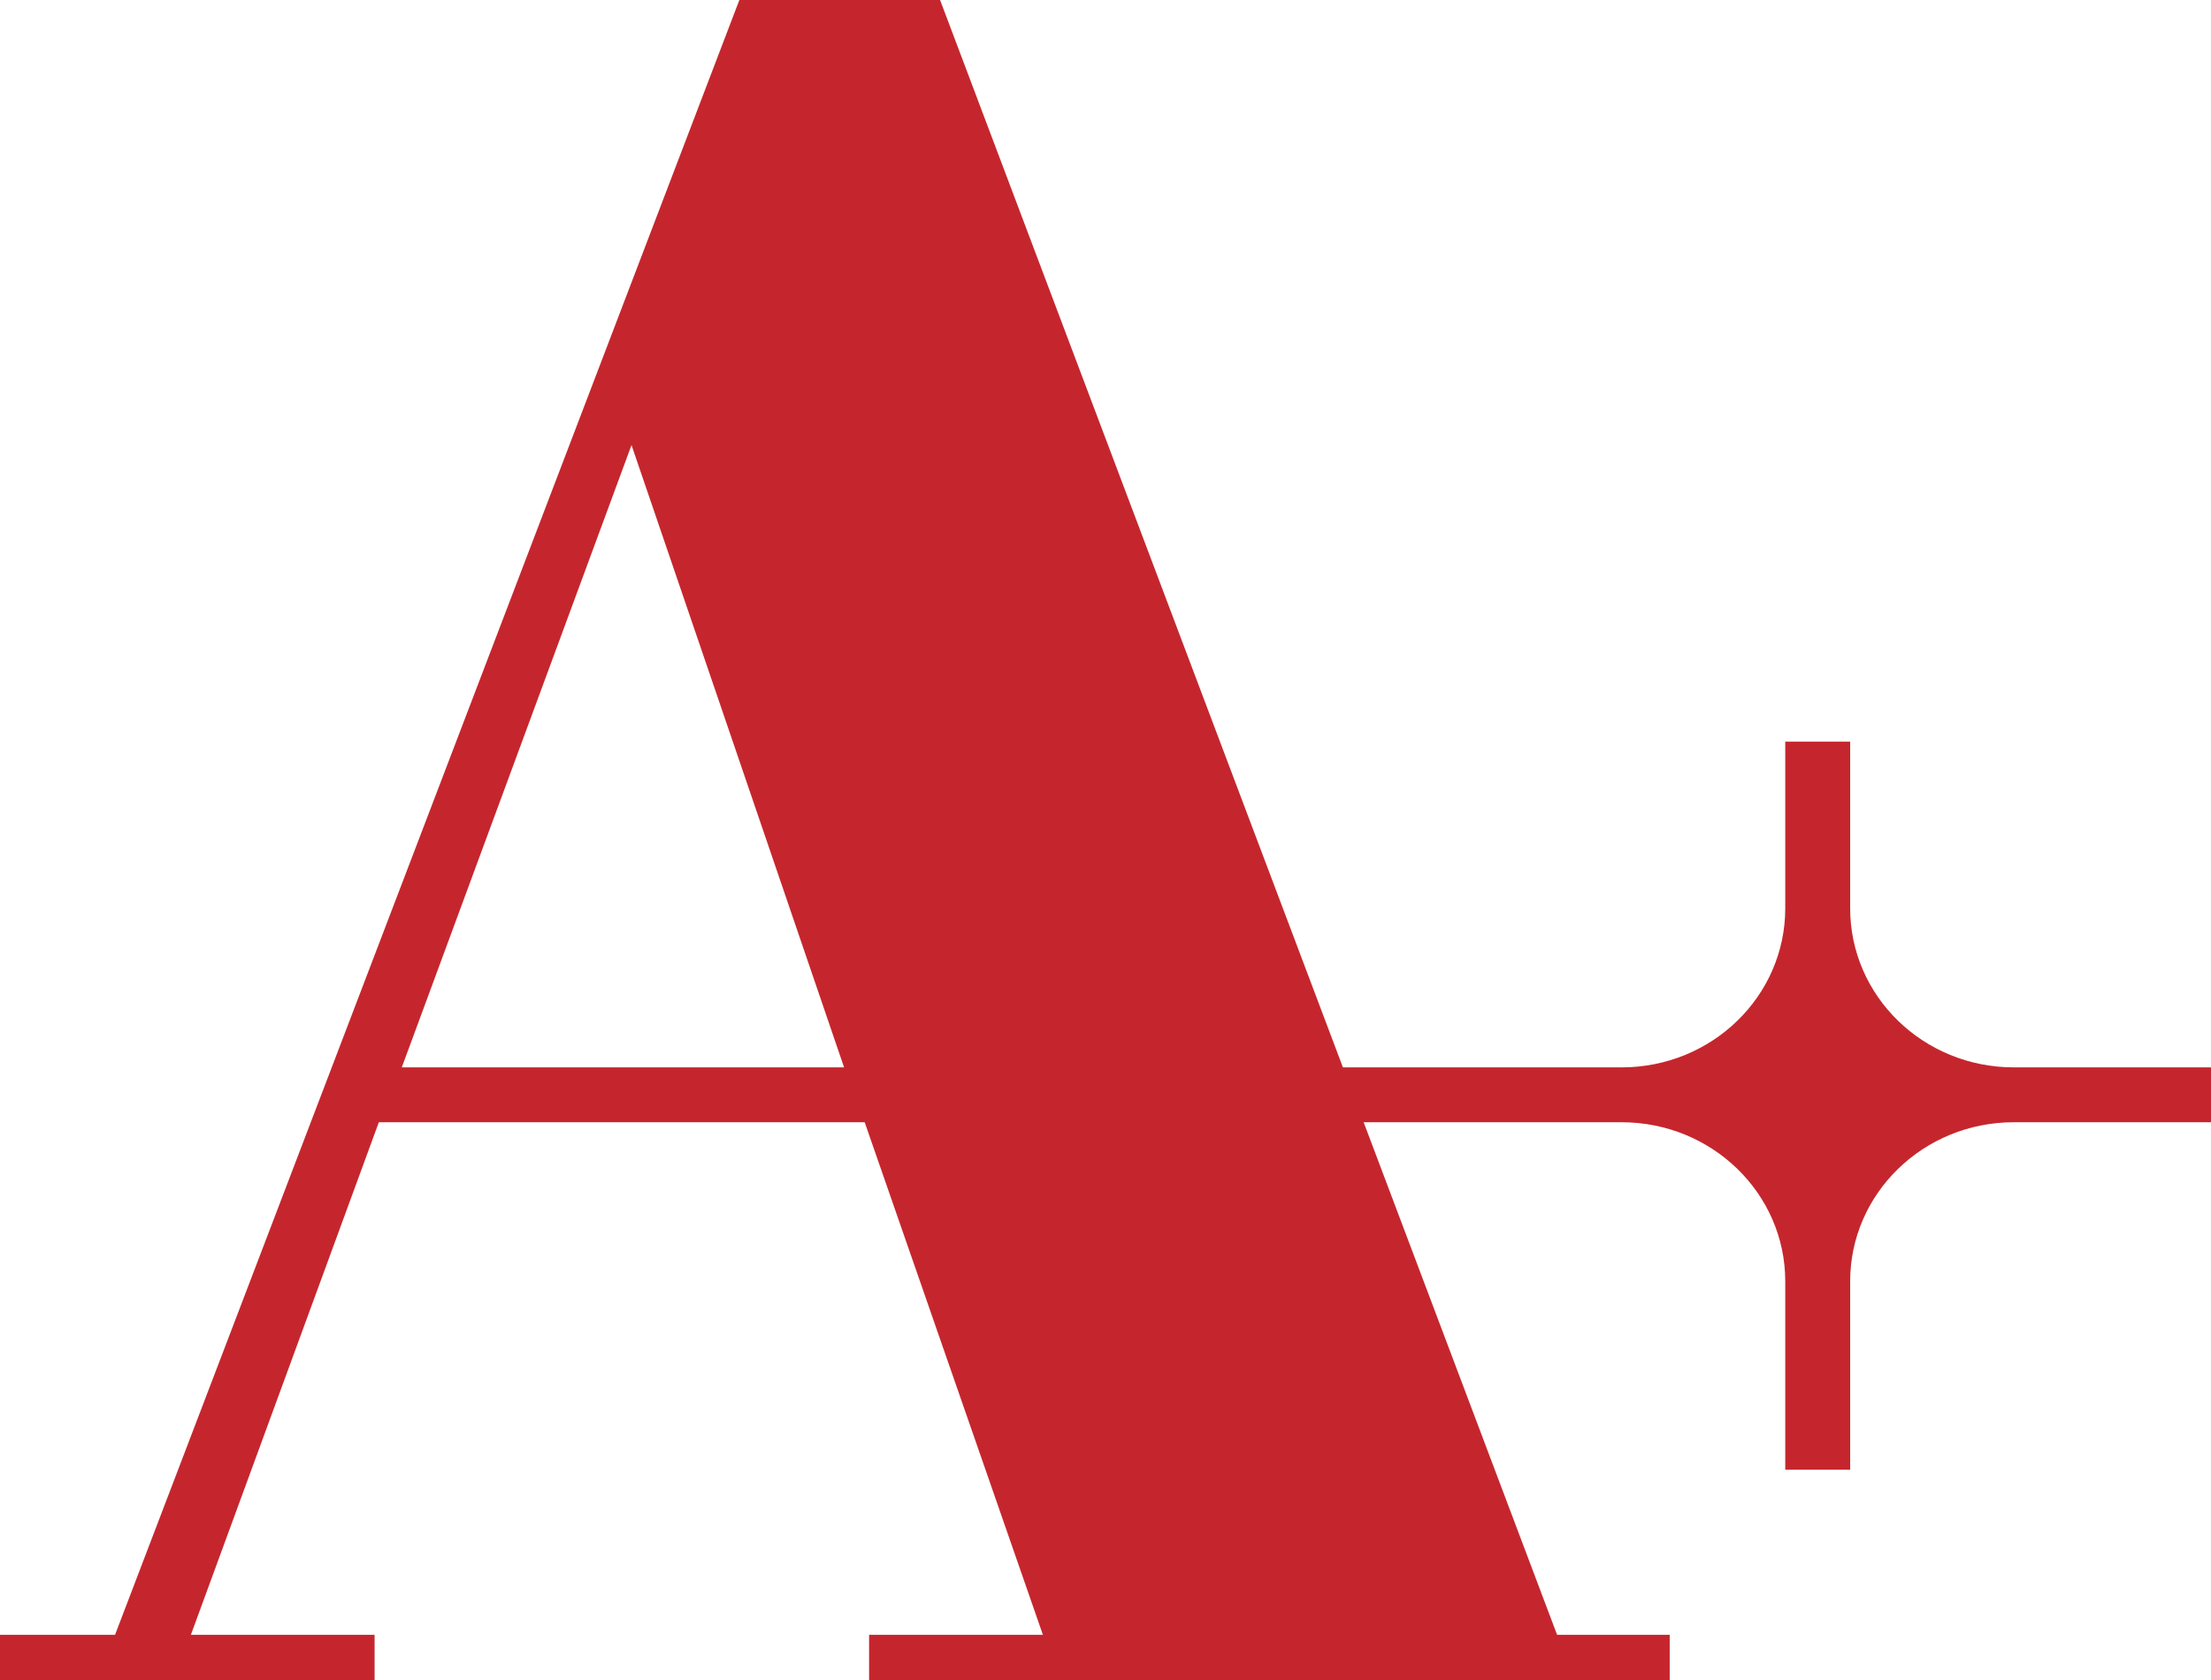 <svg width="50" height="38" viewBox="0 0 50 38" fill="none" xmlns="http://www.w3.org/2000/svg">
<path d="M19.09 24.143H9.086L14.281 10.067L19.088 24.143H19.09ZM45.541 24.143C43.496 24.143 41.84 22.532 41.84 20.545V16.775H40.372V20.545C40.372 22.533 38.714 24.143 36.671 24.143H30.369L21.259 0H16.72L2.602 36.977H0V38H8.471V36.977H4.317L8.567 25.384H19.554L23.584 36.977H19.654V38H37.759V36.977H35.212L30.838 25.384H36.671C38.716 25.384 40.372 26.996 40.372 28.982V33.244H41.84V28.982C41.84 26.994 43.498 25.384 45.541 25.384H50V24.143H45.541Z" fill="#C5262D"/>
</svg>
